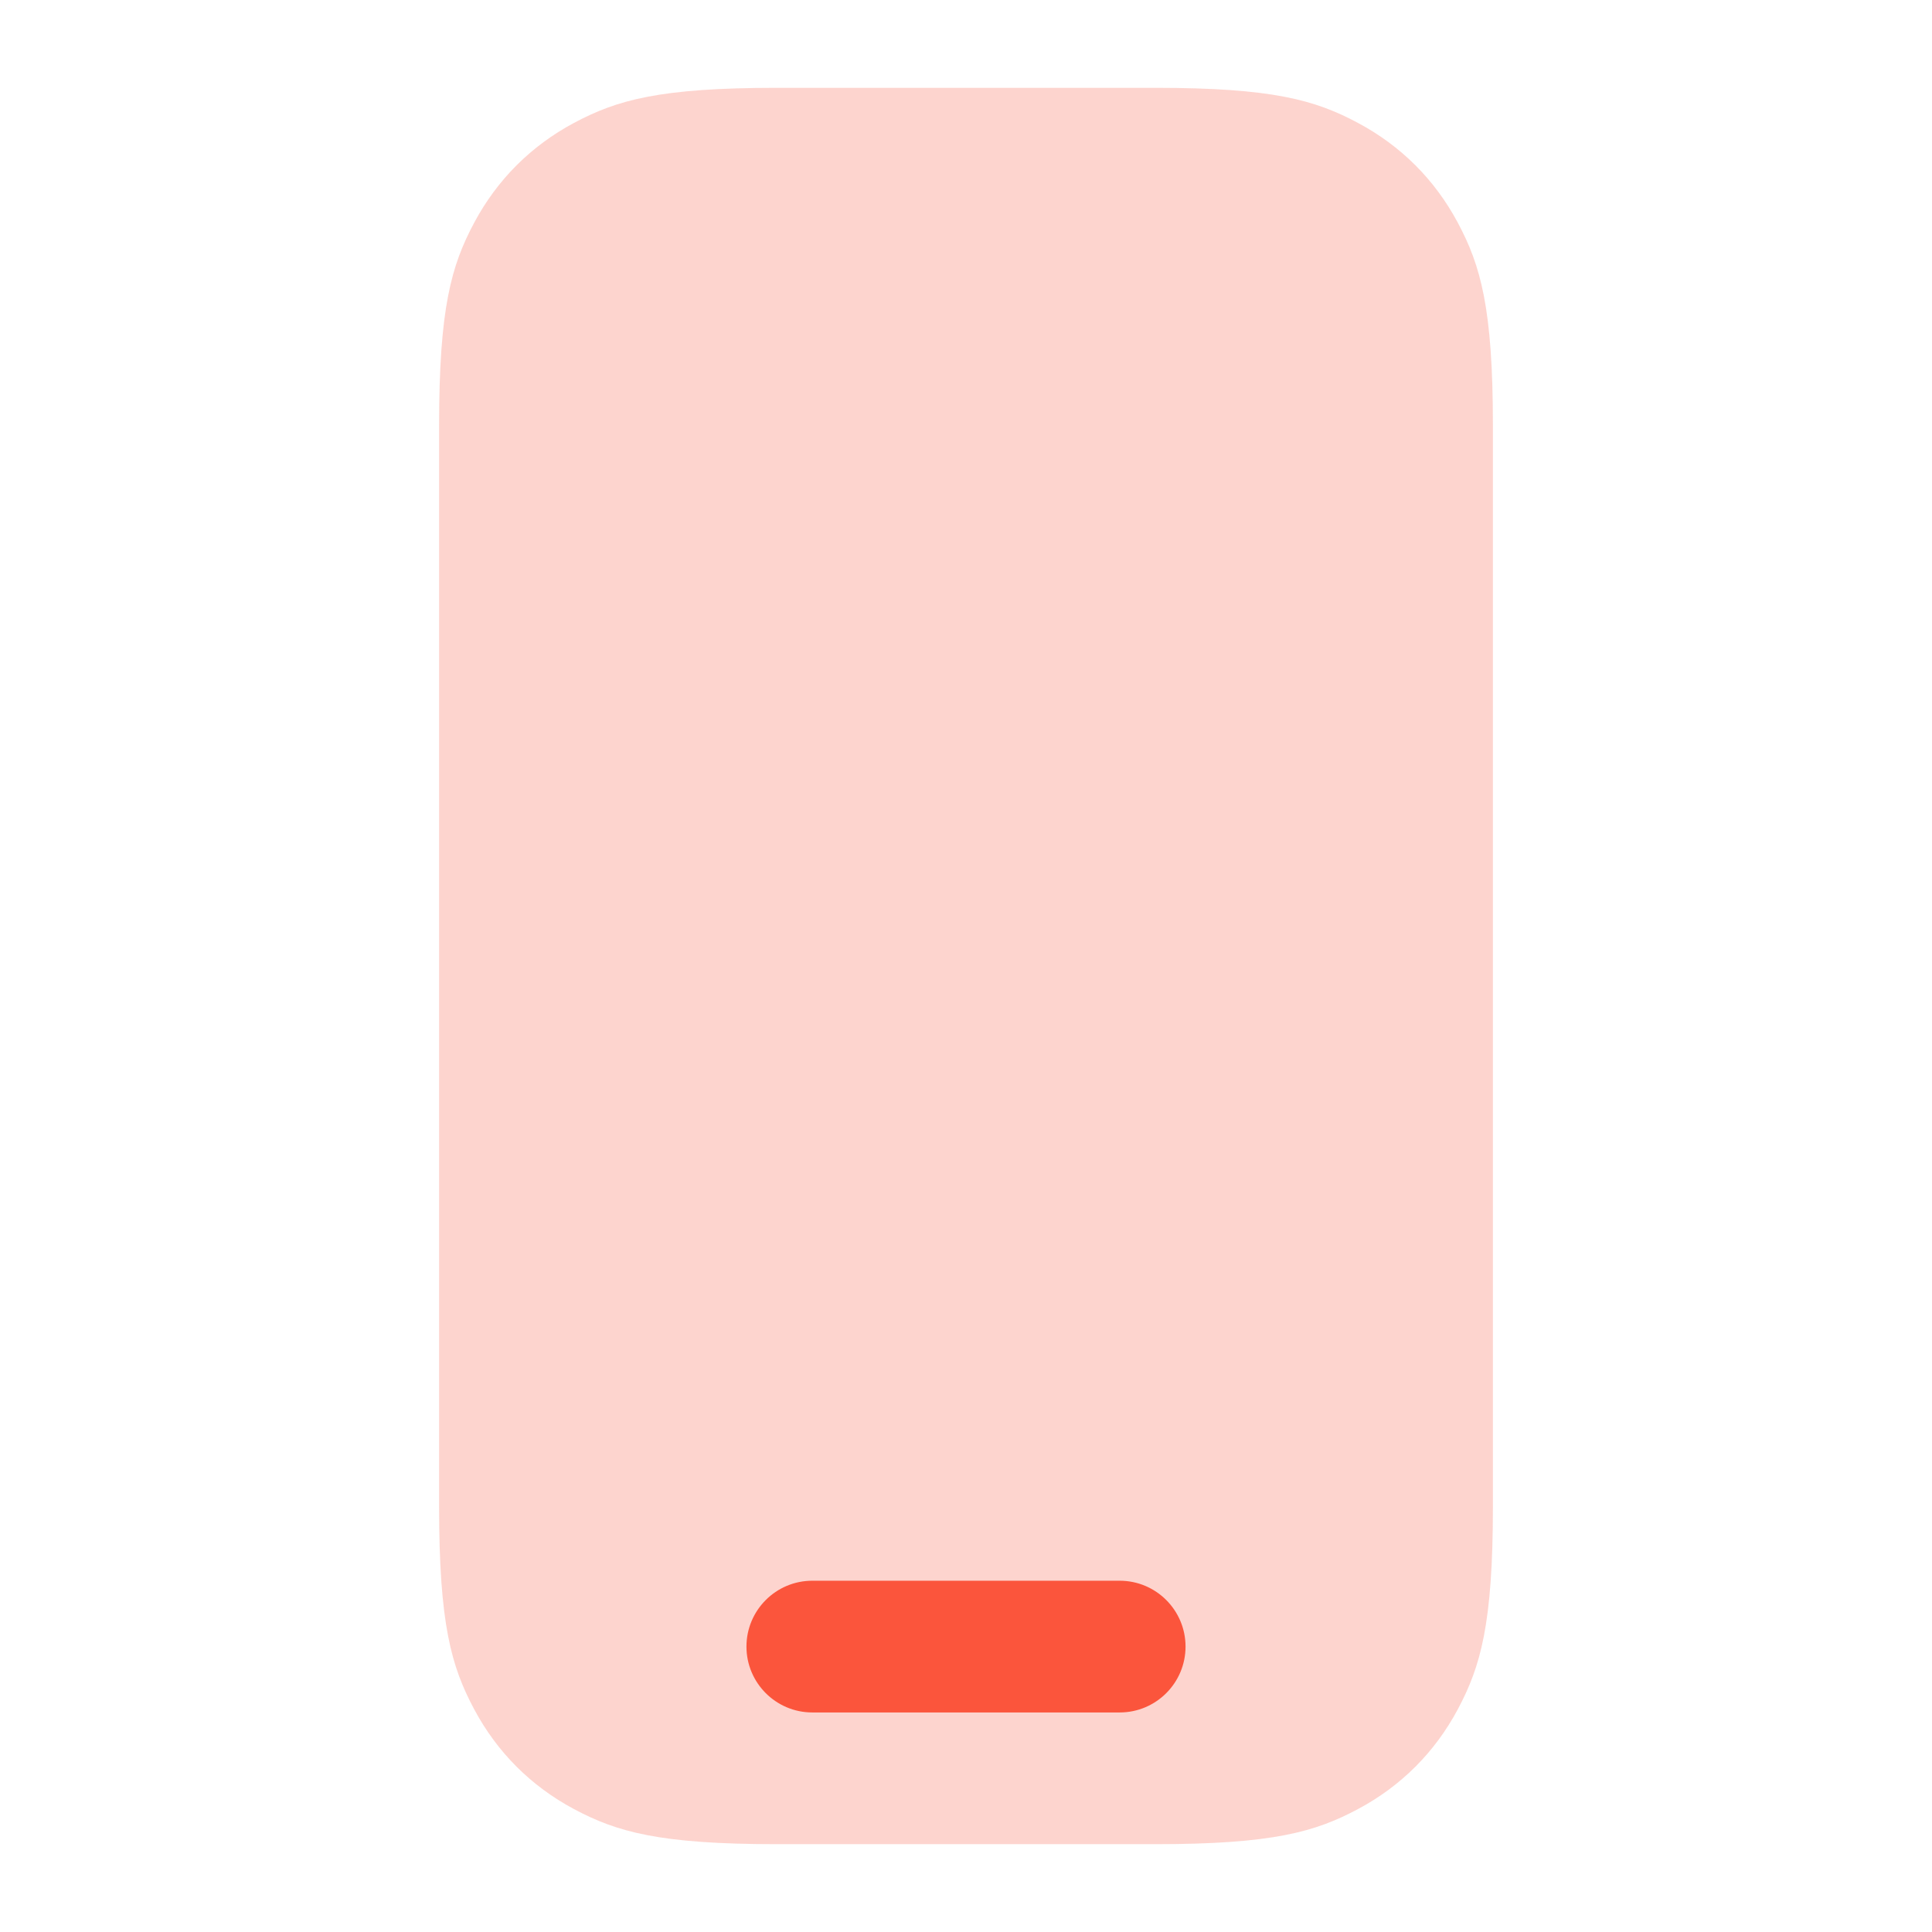 <svg width="44" height="44" viewBox="0 0 44 44" fill="none" xmlns="http://www.w3.org/2000/svg">
    <path opacity="0.25"
        d="M30.93 2.801C29.953 2.278 28.983 2 26.308 2H17.692C15.017 2 14.047 2.278 13.069 2.801C12.092 3.324 11.324 4.092 10.801 5.069C10.278 6.047 10 7.017 10 9.692V34.308C10 36.983 10.278 37.953 10.801 38.931C11.324 39.908 12.092 40.676 13.069 41.199C14.047 41.721 15.017 42 17.692 42H26.308C28.983 42 29.953 41.721 30.93 41.199C31.908 40.676 32.676 39.908 33.199 38.931C33.721 37.953 34 36.983 34 34.308V9.692C34 7.017 33.721 6.047 33.199 5.069C32.676 4.092 31.908 3.324 30.93 2.801Z"
        fill="#FB553C" />
    <path
        d="M18.5 36C17.672 36 17 36.672 17 37.5C17 38.328 17.672 39 18.5 39H25.5C26.328 39 27 38.328 27 37.5C27 36.672 26.328 36 25.5 36H18.5Z"
        fill="#FB553C" />
</svg>